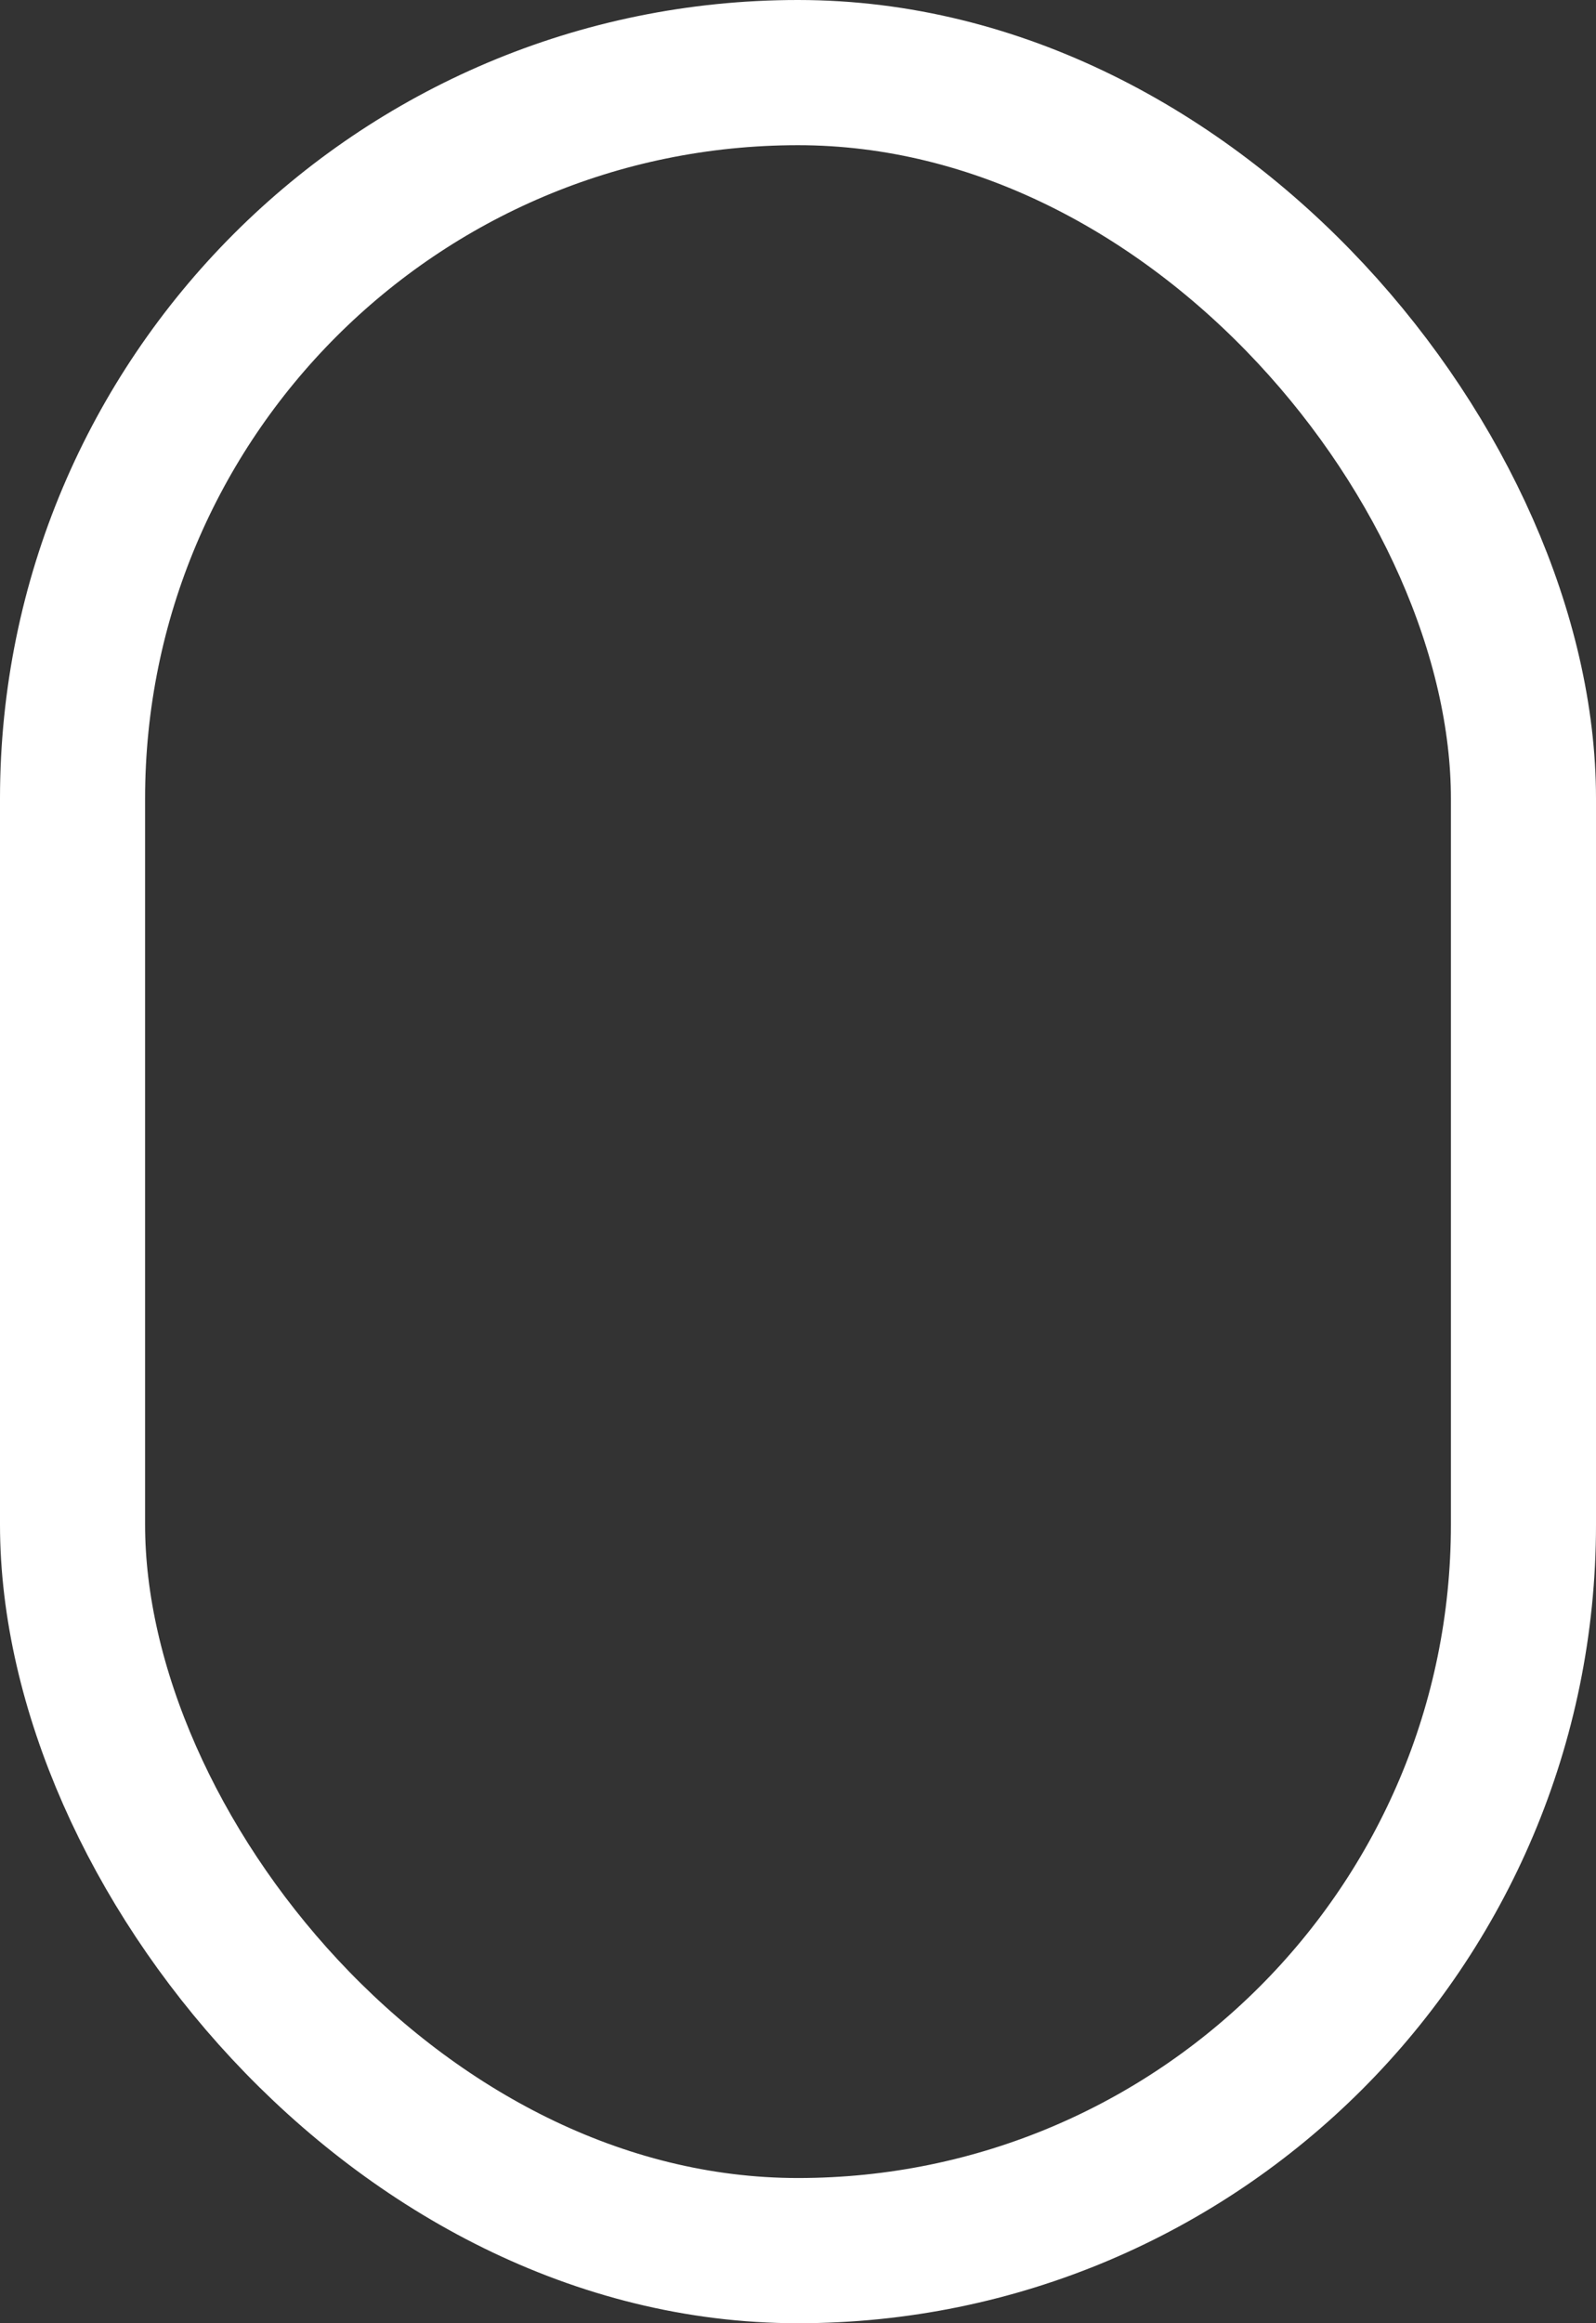 <svg width="22" height="32" viewBox="0 0 22 32" fill="none" xmlns="http://www.w3.org/2000/svg">
<rect x="0" y="0" width="22" height="32" fill="#333333" stroke="none"/>
<rect x="1" y="1" width="20" height="30" rx="10" stroke="white" stroke-width="2"/>
</svg>

